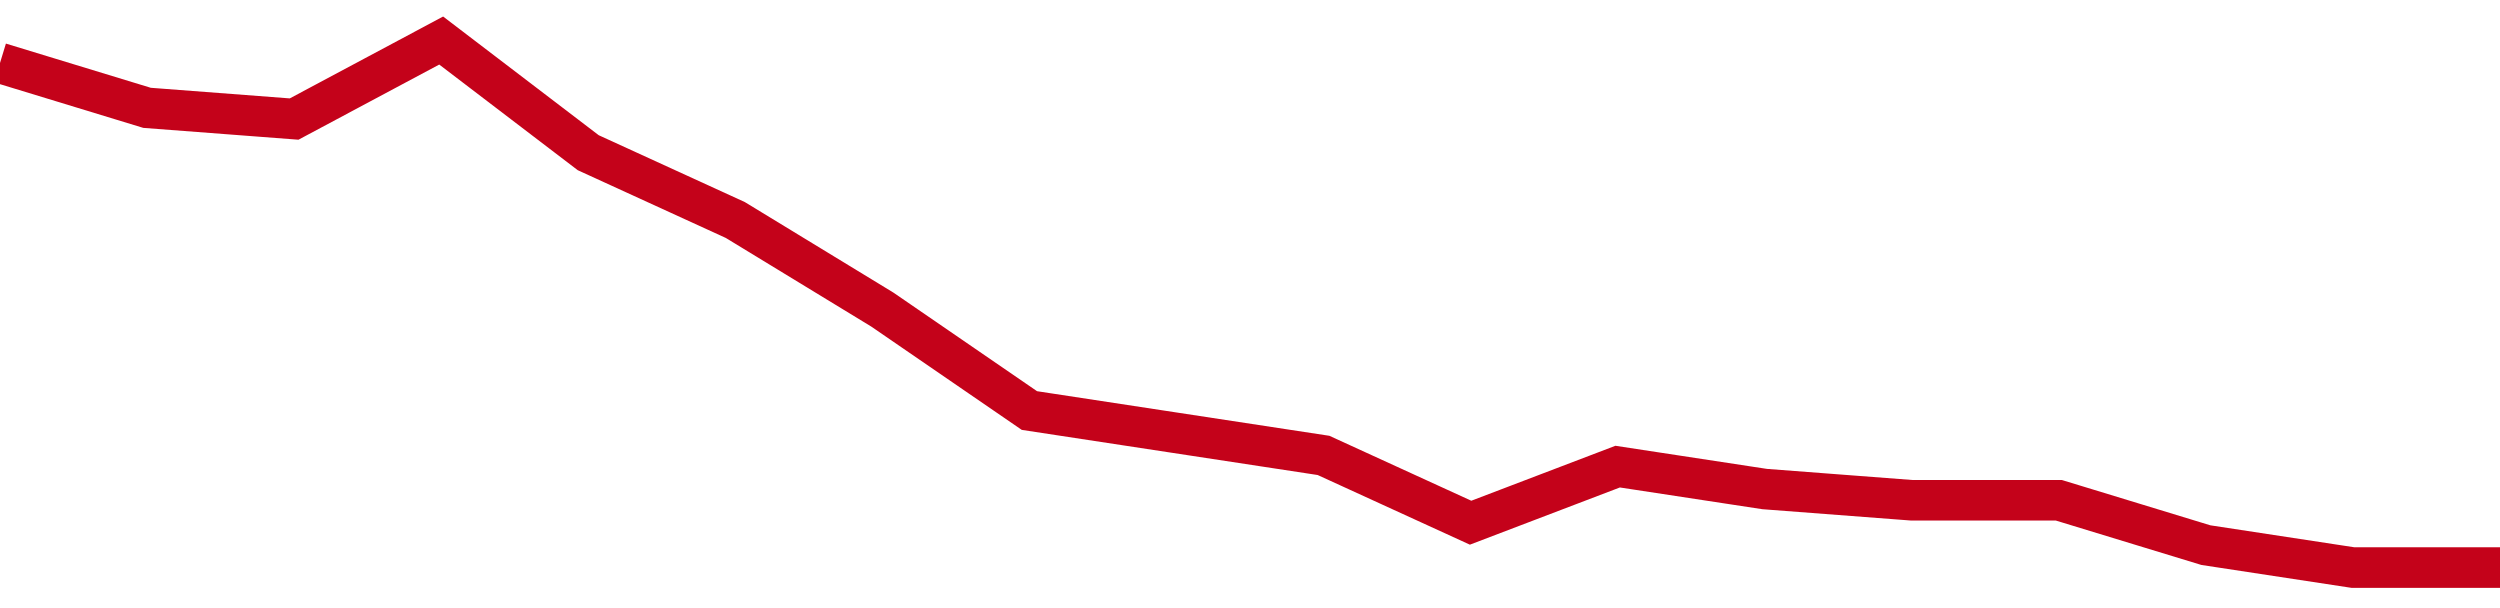 <!-- Generated with https://github.com/jxxe/sparkline/ --><svg viewBox="0 0 185 45" class="sparkline" xmlns="http://www.w3.org/2000/svg"><path class="sparkline--fill" d="M 0 4.66 L 0 4.66 L 10.882 7.98 L 21.765 8.81 L 32.647 3 L 43.529 11.3 L 54.412 16.28 L 65.294 22.91 L 76.176 30.38 L 87.059 32.04 L 97.941 33.7 L 108.824 38.68 L 119.706 34.53 L 130.588 36.19 L 141.471 37.02 L 152.353 37.02 L 163.235 40.34 L 174.118 42 L 185 42 V 45 L 0 45 Z" stroke="none" fill="none" ></path><path class="sparkline--line" d="M 0 4.66 L 0 4.66 L 10.882 7.98 L 21.765 8.81 L 32.647 3 L 43.529 11.3 L 54.412 16.28 L 65.294 22.91 L 76.176 30.38 L 87.059 32.04 L 97.941 33.7 L 108.824 38.68 L 119.706 34.53 L 130.588 36.19 L 141.471 37.02 L 152.353 37.02 L 163.235 40.34 L 174.118 42 L 185 42" fill="none" stroke-width="3" stroke="#C4021A" ></path></svg>